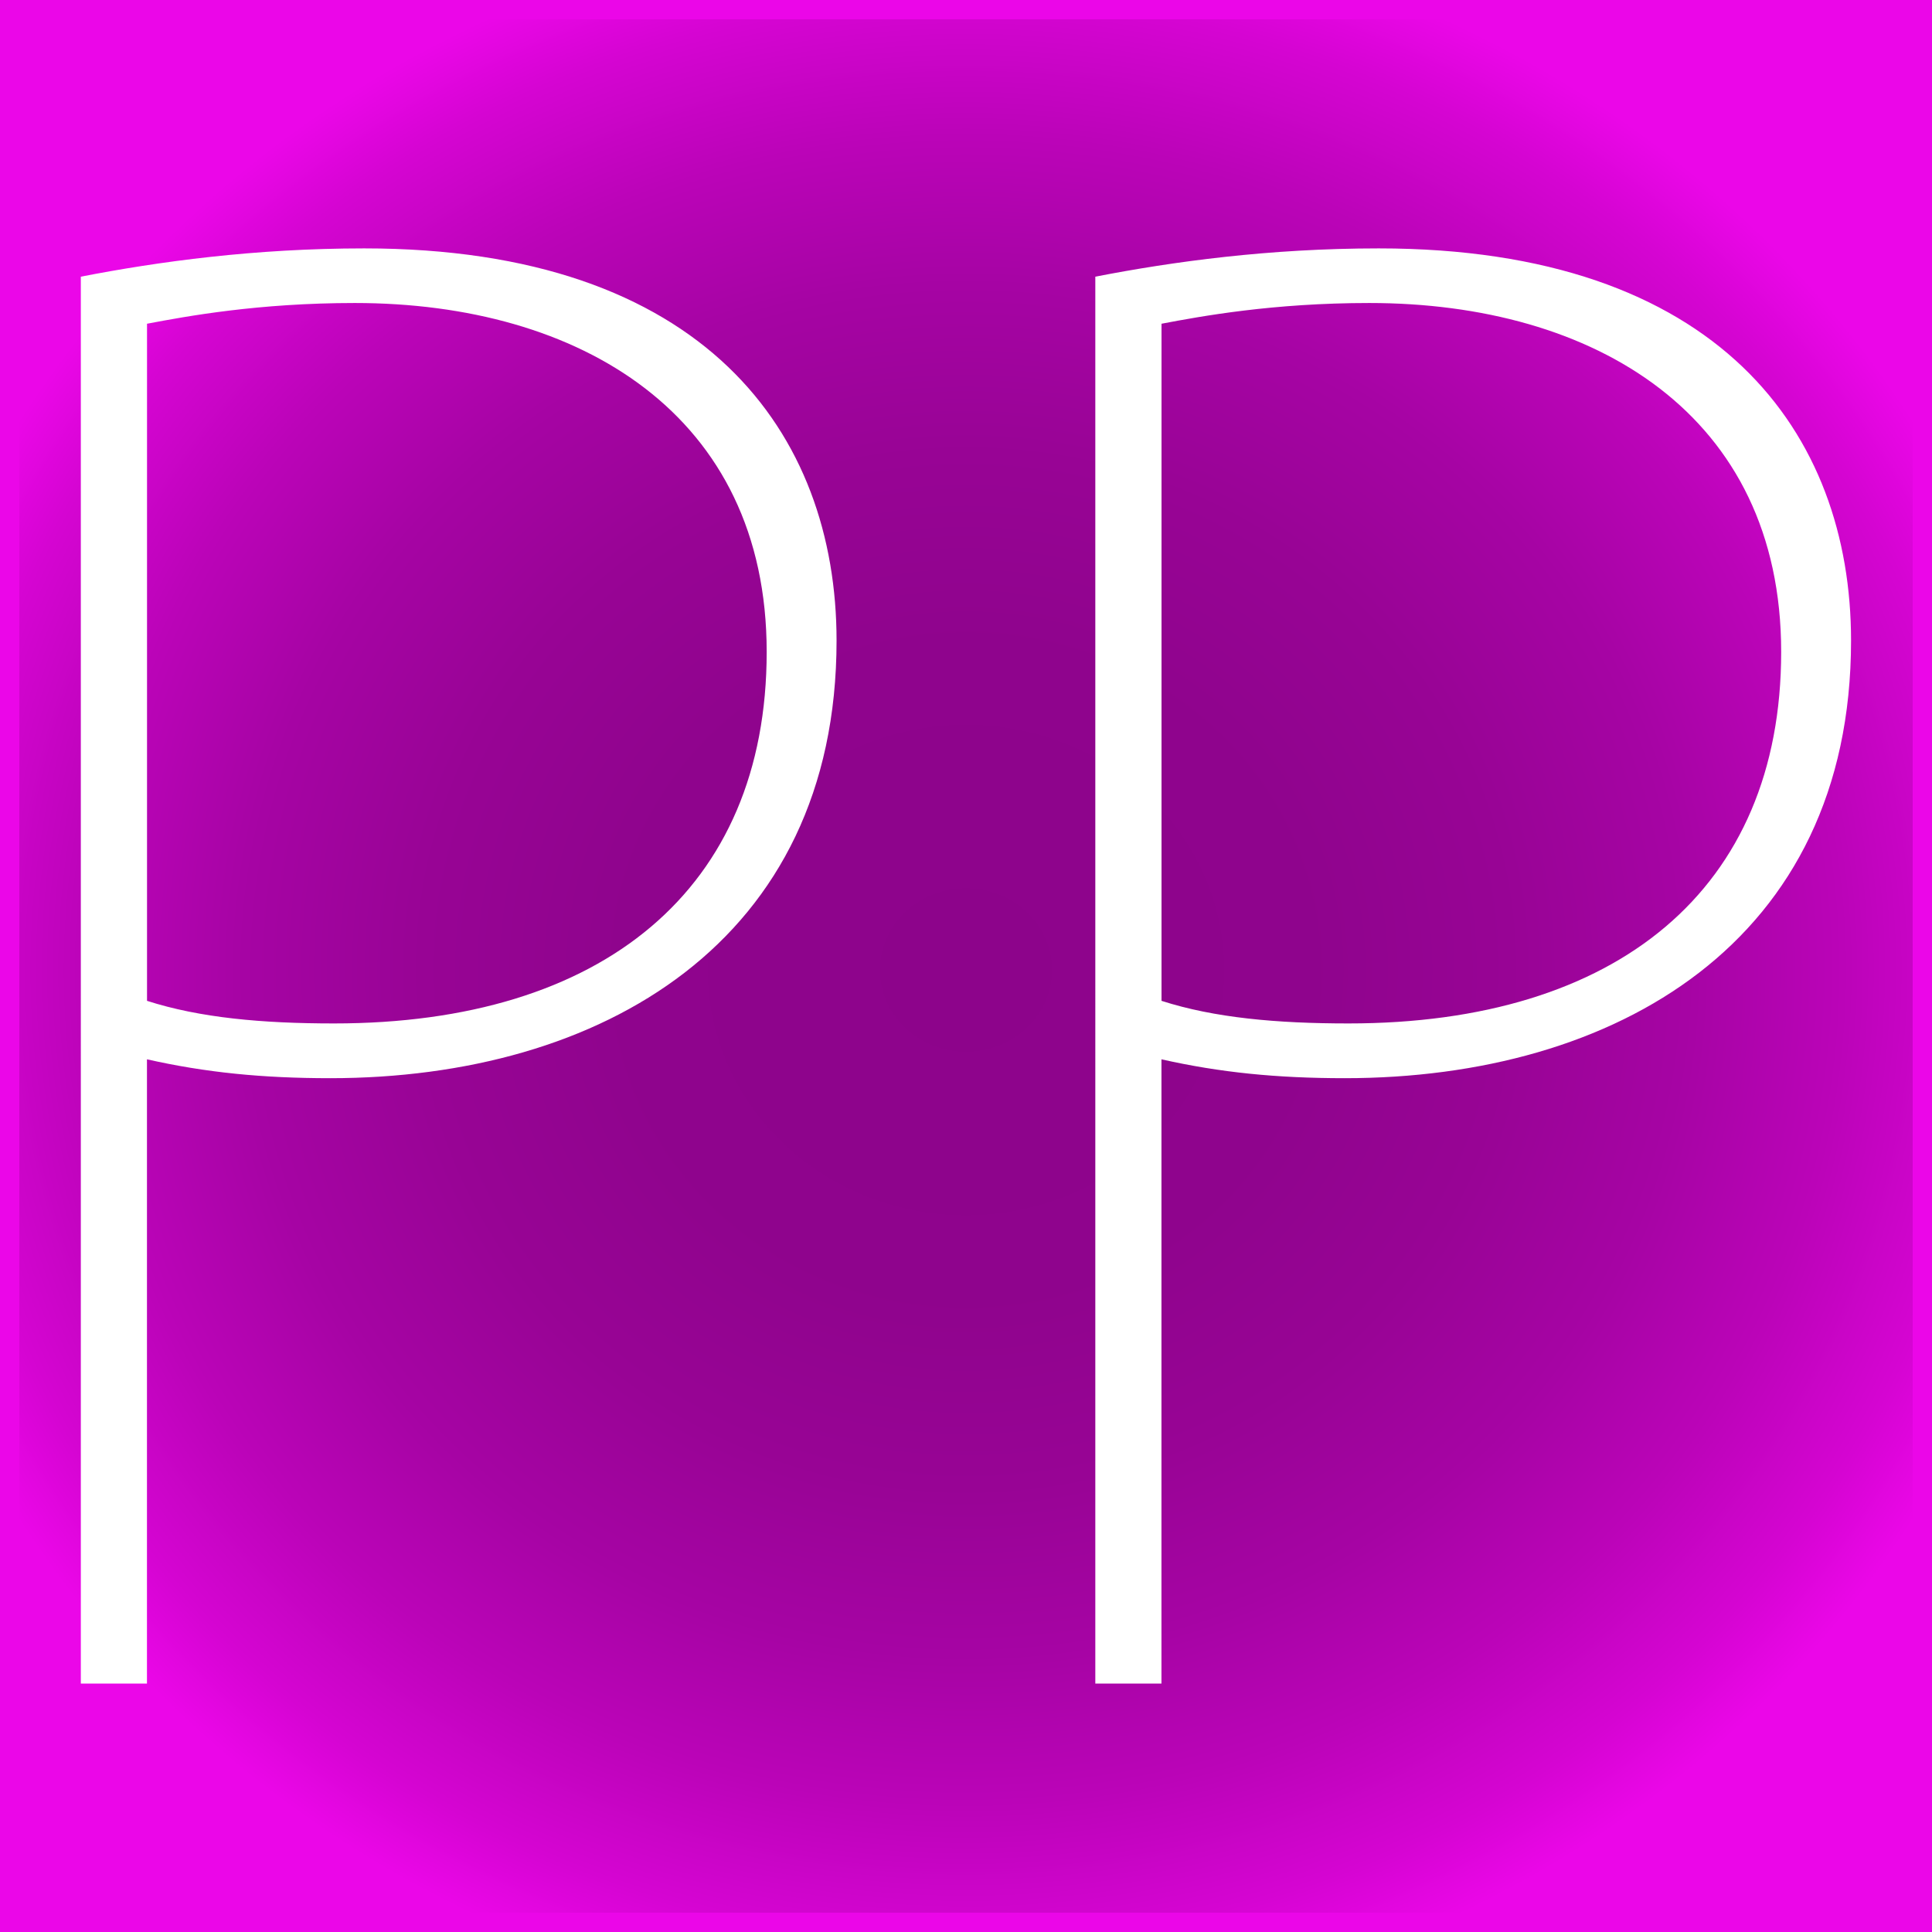 <?xml version="1.0" encoding="UTF-8"?>
<svg id="Layer_1" data-name="Layer 1" xmlns="http://www.w3.org/2000/svg" xmlns:xlink="http://www.w3.org/1999/xlink" viewBox="0 0 300 300">
  <rect x="0" y="0" width="300" height="300" fill="#333333" stroke="none"/>
  <defs>
    <style>
      .cls-1 {
        fill: #eb06e8;
      }

      .cls-2 {
        fill: #fff;
      }

      .cls-3 {
        fill: url(#radial-gradient);
      }
    </style>
    <radialGradient id="radial-gradient" cx="150" cy="150" fx="150" fy="150" r="172.43" gradientTransform="translate(0 8.12) scale(1 .95)" gradientUnits="userSpaceOnUse">
      <stop offset="0" stop-color="#8d048b"/>
      <stop offset=".31" stop-color="#8f048d"/>
      <stop offset=".49" stop-color="#980495"/>
      <stop offset=".65" stop-color="#a604a4"/>
      <stop offset=".79" stop-color="#bb04b8"/>
      <stop offset=".92" stop-color="#d505d2"/>
      <stop offset="1" stop-color="#eb06e8"/>
    </radialGradient>
  </defs>
  <rect class="cls-3" width="300" height="300"/>
  <g>
    <path class="cls-2" d="m12.56,42.96c12.03-2.34,26.99-4.39,44-4.39,52.81,0,73.34,28.7,73.34,60.91,0,46.86-36.67,67.94-78.62,67.94-10.56,0-19.36-.88-28.46-2.93v96.93h-10.27V42.96Zm10.27,112.45c8.21,2.64,17.9,3.51,29.04,3.51,41.66,0,67.18-20.79,67.18-57.69s-29.04-54.18-63.95-54.18c-14.96,0-26.11,2.05-32.27,3.22v105.13Z"/>
    <path class="cls-2" d="m170.09,42.96c12.03-2.34,26.99-4.39,44-4.39,52.81,0,73.34,28.7,73.34,60.91,0,46.86-36.67,67.94-78.62,67.94-10.56,0-19.36-.88-28.46-2.93v96.93h-10.27V42.96Zm10.27,112.45c8.21,2.64,17.9,3.51,29.04,3.51,41.66,0,67.18-20.79,67.18-57.69s-29.04-54.18-63.95-54.18c-14.96,0-26.11,2.05-32.27,3.22v105.13Z"/>
  </g>
  <path class="cls-1" d="m297,3v294H3V3h294m3-3H0v300h300V0h0Z"/>
</svg>
